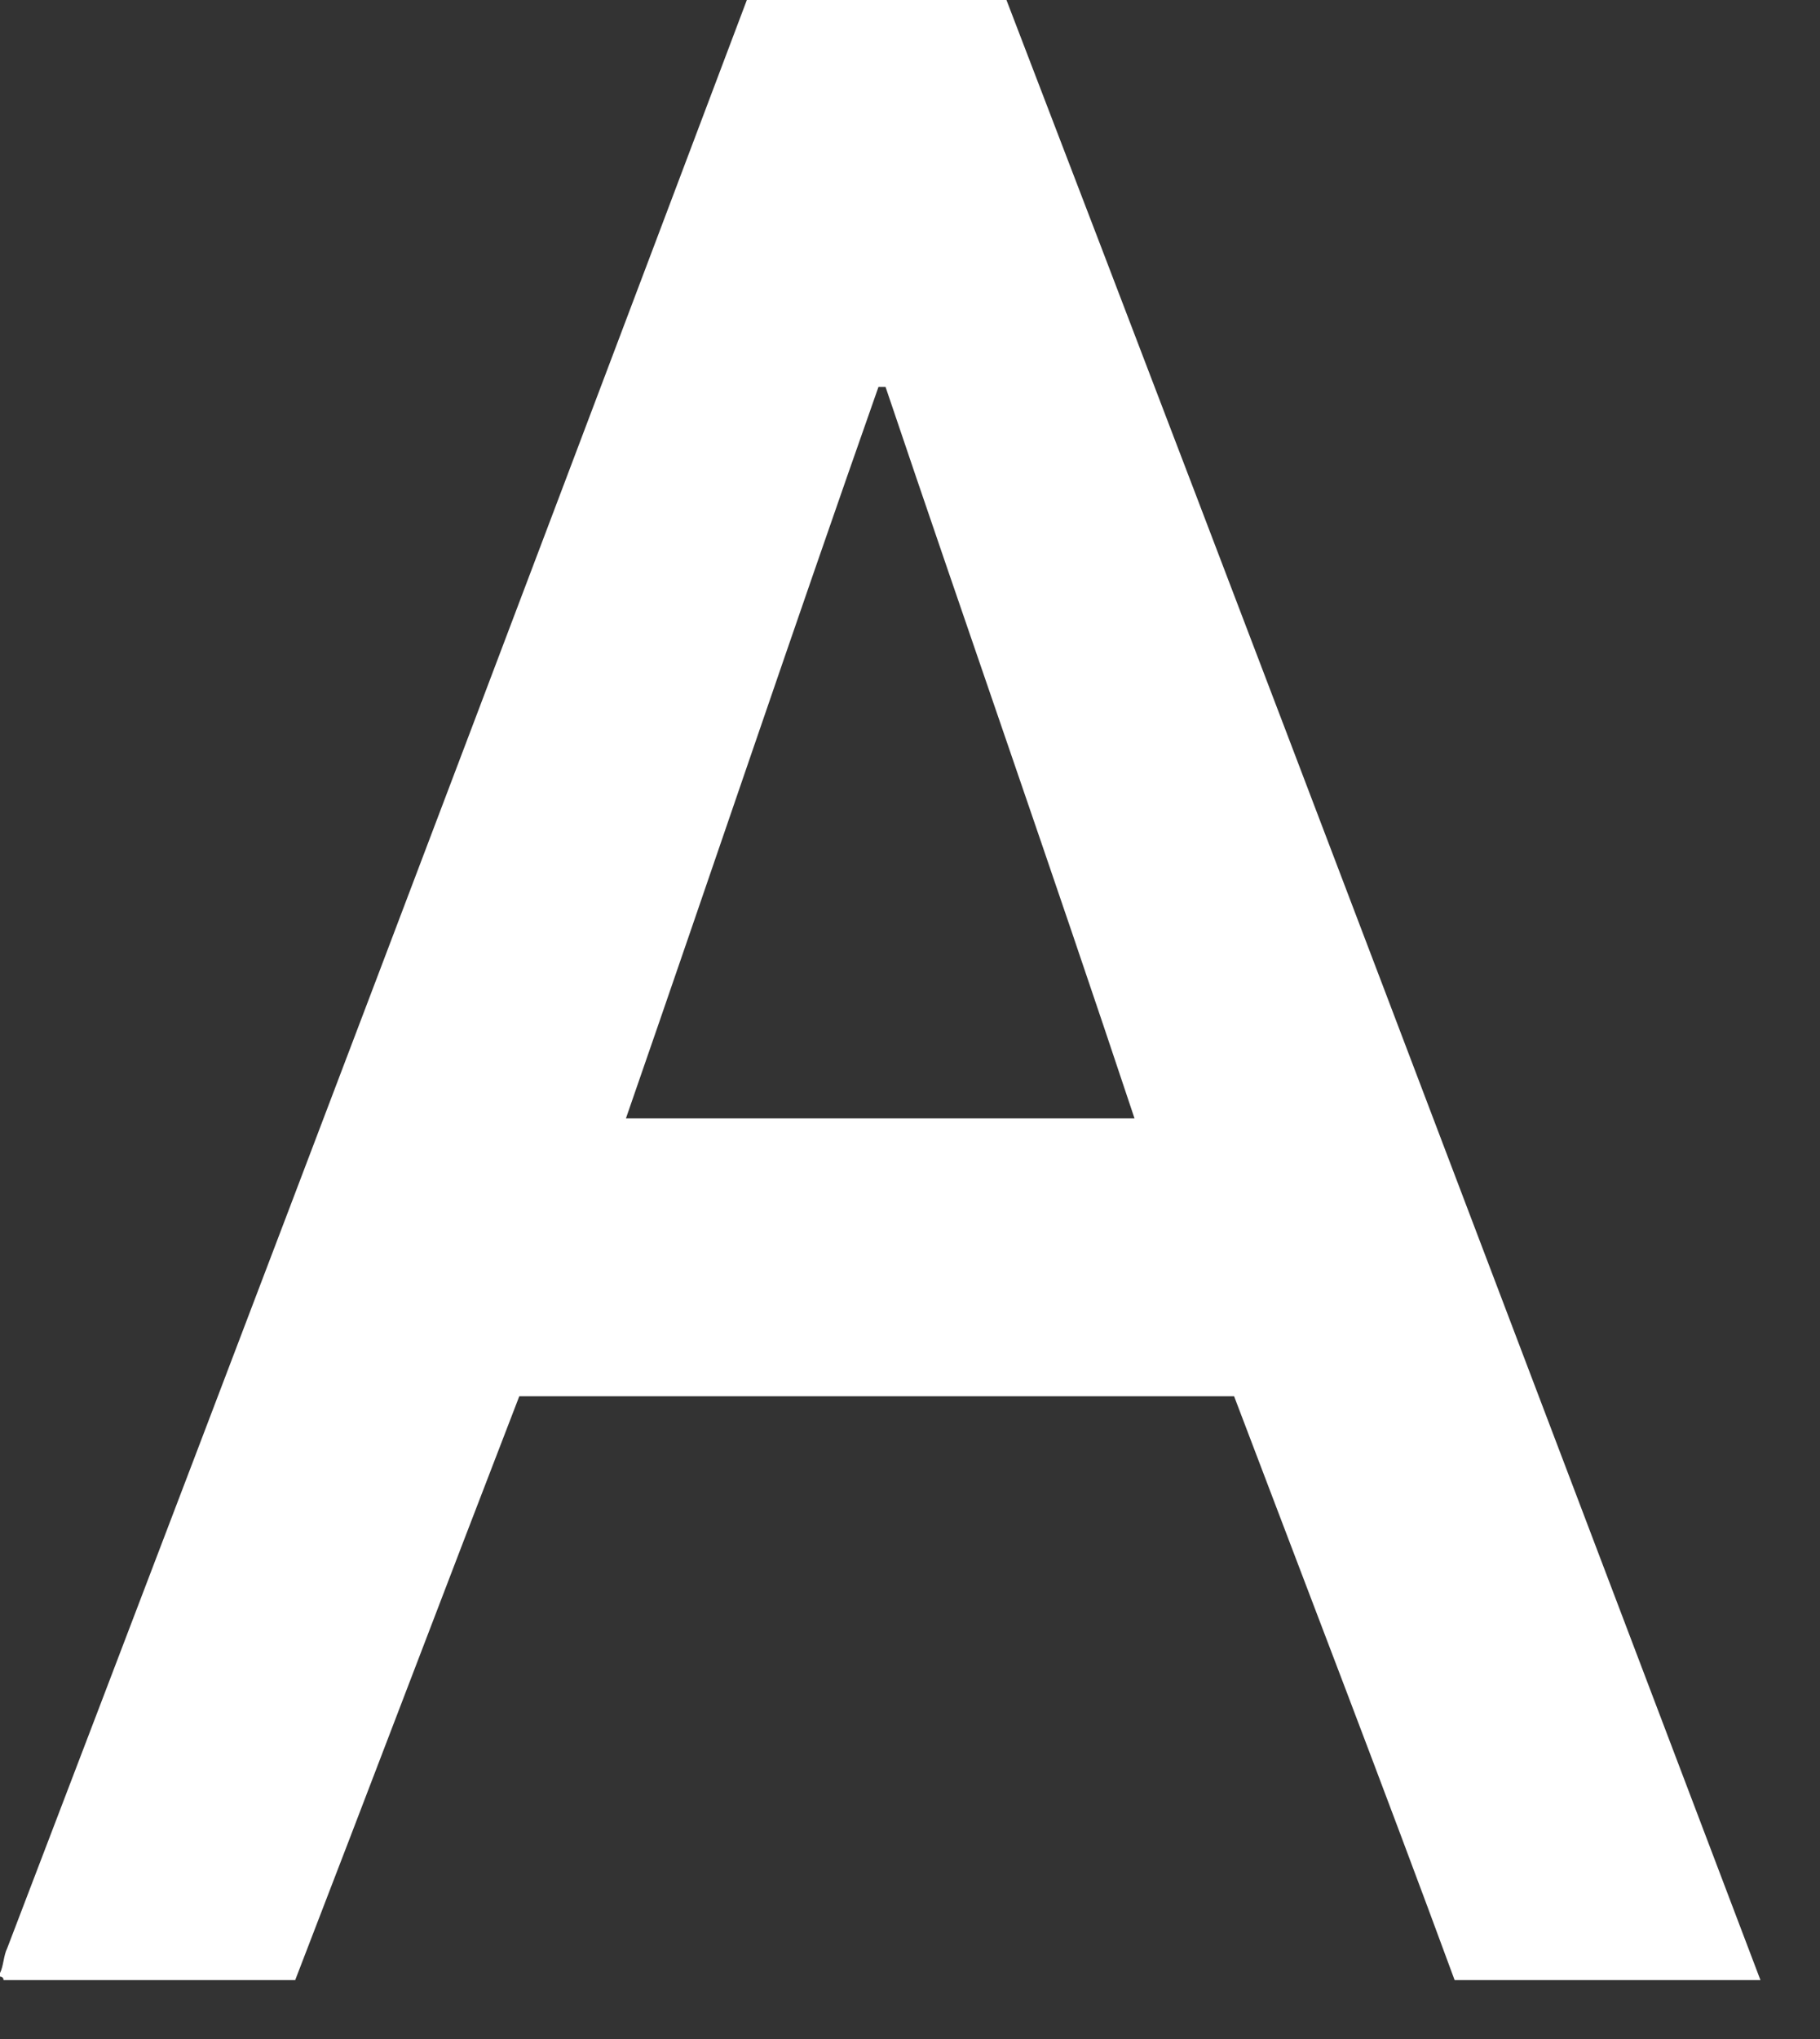 <?xml version="1.0" encoding="utf-8"?>
<svg xmlns="http://www.w3.org/2000/svg" fill="none" height="100%" overflow="visible" preserveAspectRatio="none" style="display: block;" viewBox="0 0 25 28" width="100%">
<rect x="0" y="0" width="25" height="28" fill="#333333" stroke="none"/>
<path d="M10.259 0C11.48 0 12.653 0 13.825 0C17.294 9.032 20.714 18.063 24.182 27.191C22.765 27.191 21.398 27.191 19.981 27.191C19.004 24.535 17.978 21.878 16.952 19.174C13.679 19.174 10.454 19.174 7.133 19.174C6.107 21.83 5.081 24.535 4.055 27.191C2.687 27.191 1.368 27.191 0.049 27.191C0.049 27.143 0 27.143 0 27.143V27.095C0.049 26.998 0.049 26.853 0.098 26.756C3.517 17.822 6.888 8.935 10.259 0ZM8.598 15.358C10.943 15.358 13.239 15.358 15.584 15.358C14.46 11.978 13.288 8.645 12.164 5.313C12.116 5.313 12.067 5.313 12.067 5.313C10.894 8.645 9.771 11.978 8.598 15.358Z" fill="white" id="Vector"/>
</svg>